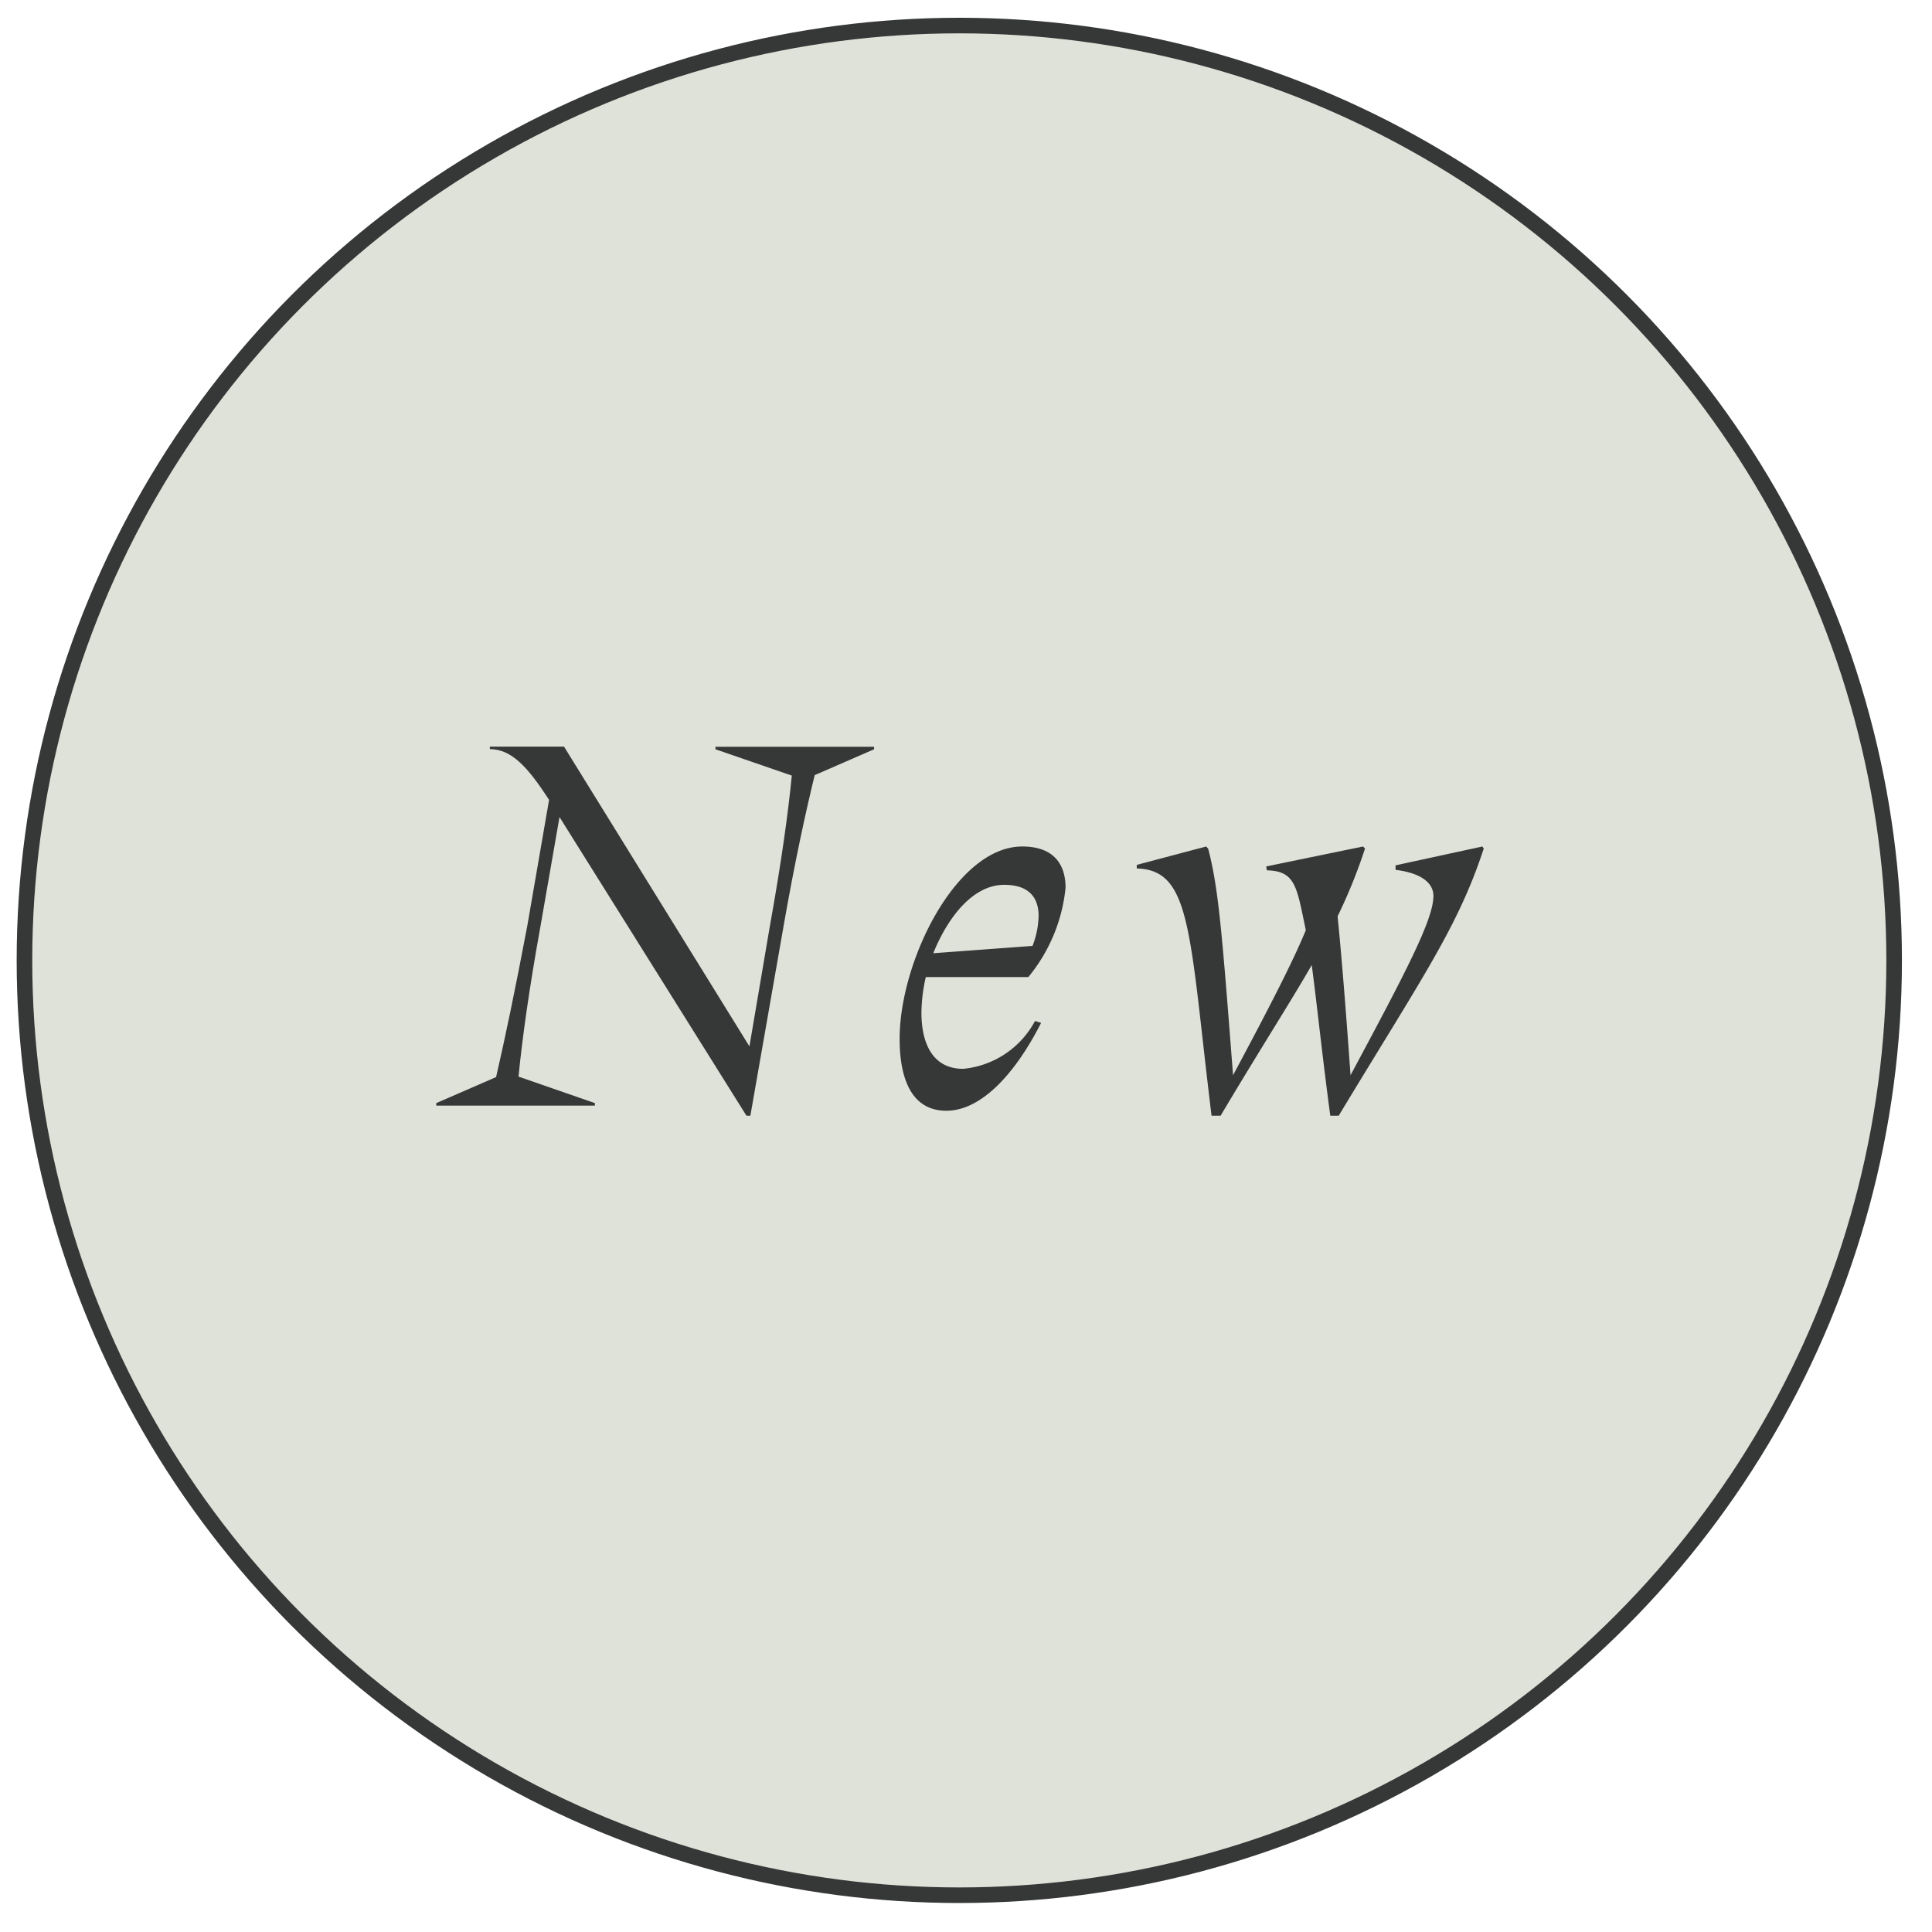<svg id="レイヤー_1" data-name="レイヤー 1" xmlns="http://www.w3.org/2000/svg" viewBox="0 0 124 124"><defs><style>.cls-1{fill:#dfe2d9;stroke:#363737;stroke-miterlimit:10;}.cls-2{fill:#363737;}</style></defs><circle class="cls-1" cx="61.57" cy="61.64" r="60"/><path class="cls-2" d="M48.16,71.61h-.25l-12-19.17-1.22,7c-.74,4.09-1.18,7.29-1.41,9.66l4.9,1.7,0,.16H28l0-.16,3.84-1.67c.55-2.37,1.22-5.57,2-9.69l1.4-8.1c-1.34-2.08-2.4-3.26-3.8-3.26l0-.16H36.2L48.1,67.16l1.31-7.71c.74-4.1,1.18-7.3,1.41-9.67l-4.9-1.69,0-.16H56.1l0,.16-3.81,1.66c-.58,2.37-1.28,5.57-2,9.7Z"/><path class="cls-2" d="M59.42,62.71a10.57,10.57,0,0,0-.28,2.3c0,1.83.64,3.59,2.68,3.59a5.86,5.86,0,0,0,4.61-3.07l.39.12c-1.73,3.4-3.91,5.64-6.08,5.64-2.47,0-3-2.5-3-4.61,0-5,3.64-12.35,7.87-12.35,2,0,2.78,1.12,2.78,2.65A10.67,10.67,0,0,1,66,62.71Zm6.85-2a5.67,5.67,0,0,0,.39-1.92c0-1.08-.52-2-2.21-2-2,0-3.62,2.08-4.55,4.39Z"/><path class="cls-2" d="M81.27,55.61l6.21-1.28.13.13a34,34,0,0,1-1.76,4.35c.22,2.2.48,5.28.83,10.2C90.3,62.26,92,59,92,57.5c0-.87-.86-1.48-2.43-1.67v-.29l5.57-1.21.09.13c-1.66,5.08-4,8.35-9.31,17.15h-.54c-.55-4.13-.87-7.3-1.19-9.67-1.44,2.5-3.32,5.41-5.85,9.67h-.58c-1.44-11.78-1.28-15.78-4.8-15.87v-.23l4.45-1.18.13.13c.67,2.55.89,5.37,1.6,14.55,2.4-4.48,3.9-7.42,4.67-9.31-.58-2.75-.64-3.8-2.5-3.84Z"/></svg>